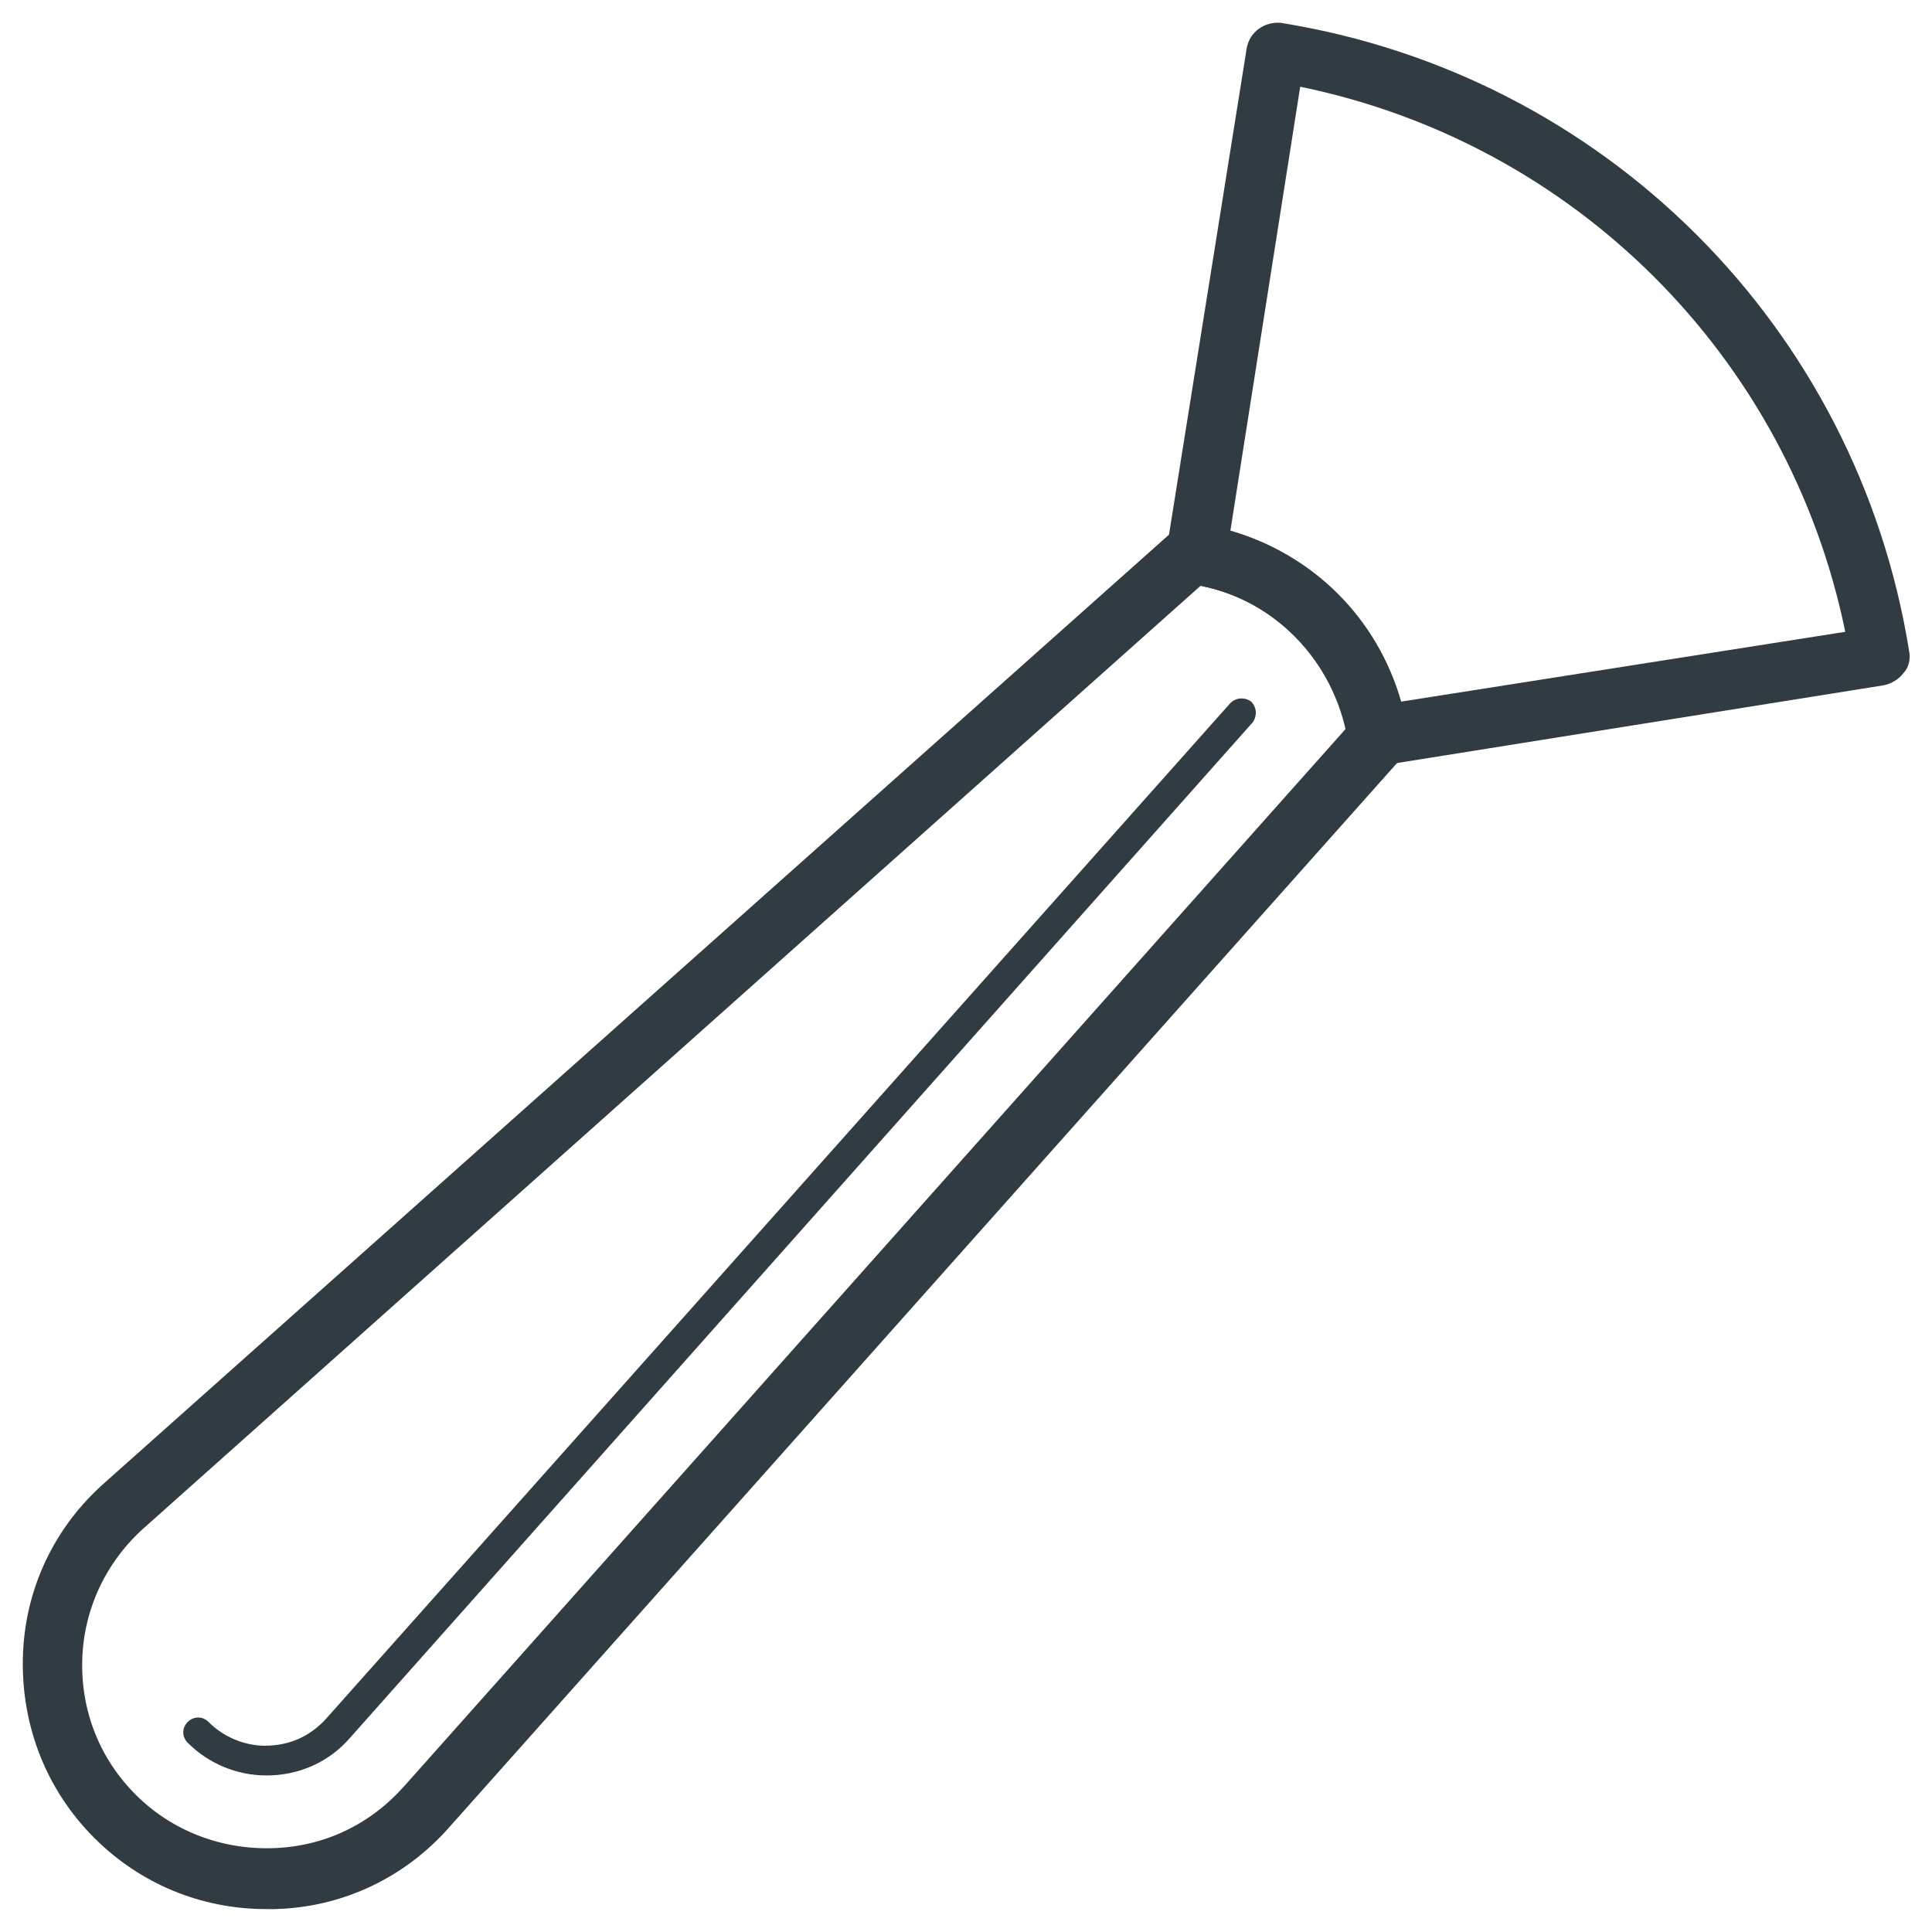 <?xml version="1.0" encoding="UTF-8"?>
<!-- Uploaded to: ICON Repo, www.iconrepo.com, Generator: ICON Repo Mixer Tools -->
<svg width="800px" height="800px" version="1.1" viewBox="144 144 512 512" xmlns="http://www.w3.org/2000/svg">
 <g fill="#303c42">
  <path d="m509.03 346.86c-1.574 0-3.148-0.395-4.723-1.574-1.574-1.18-2.754-3.148-3.148-5.117-3.543-21.254-20.074-38.18-41.328-41.328-1.969-0.395-3.938-1.574-5.117-3.148-1.18-1.574-1.574-3.938-1.574-5.902l21.254-133.04c0.789-4.328 4.723-7.086 9.055-6.691 85.801 13.773 152.71 80.688 166.49 166.49 0.395 1.969 0 4.328-1.574 5.902-1.18 1.574-3.148 2.754-5.117 3.148l-133.04 21.258h-1.18zm-38.969-62.191c22.043 6.297 38.965 23.223 45.266 45.266l117.69-18.5c-14.957-72.816-71.637-129.49-144.45-144.45z"/>
  <path d="m214.61 649.93c-17.32 0-33.457-6.691-45.656-18.895-12.594-12.594-19.285-29.52-18.895-47.625 0.395-18.105 8.266-34.637 21.648-46.445l284.57-253.48c2.363-2.363 5.902-2.754 9.055-1.18 0.789 0.395 1.574 0.789 1.969 1.574 24.004 5.906 42.898 24.801 48.41 49.203 0.789 0.395 1.18 1.18 1.574 1.969 1.574 2.754 1.18 6.691-1.18 9.055l-253.09 284.18c-11.809 13.383-28.34 21.254-46.445 21.648-0.785-0.004-1.18-0.004-1.965-0.004zm247.57-350.7-279.85 249.54c-10.234 9.055-16.137 21.648-16.531 35.031-0.395 13.777 4.723 26.371 14.168 35.816 9.445 9.445 22.434 14.562 36.211 14.168s25.977-6.297 35.031-16.531l249.54-280.24c-3.934-18.895-18.891-33.852-38.57-37.785z"/>
  <path d="m214.61 614.51c-7.871 0-15.352-3.148-20.859-8.66-1.574-1.574-1.574-3.938 0-5.512 1.574-1.574 3.938-1.574 5.512 0 3.938 3.938 9.445 6.297 14.957 6.297 6.297 0 11.809-2.363 16.137-7.086l239.7-269.22c1.574-1.574 3.938-1.574 5.512-0.395 1.574 1.574 1.574 3.938 0.395 5.512l-239.32 269.23c-5.508 6.297-13.379 9.84-22.039 9.84z"/>
 </g>
</svg>